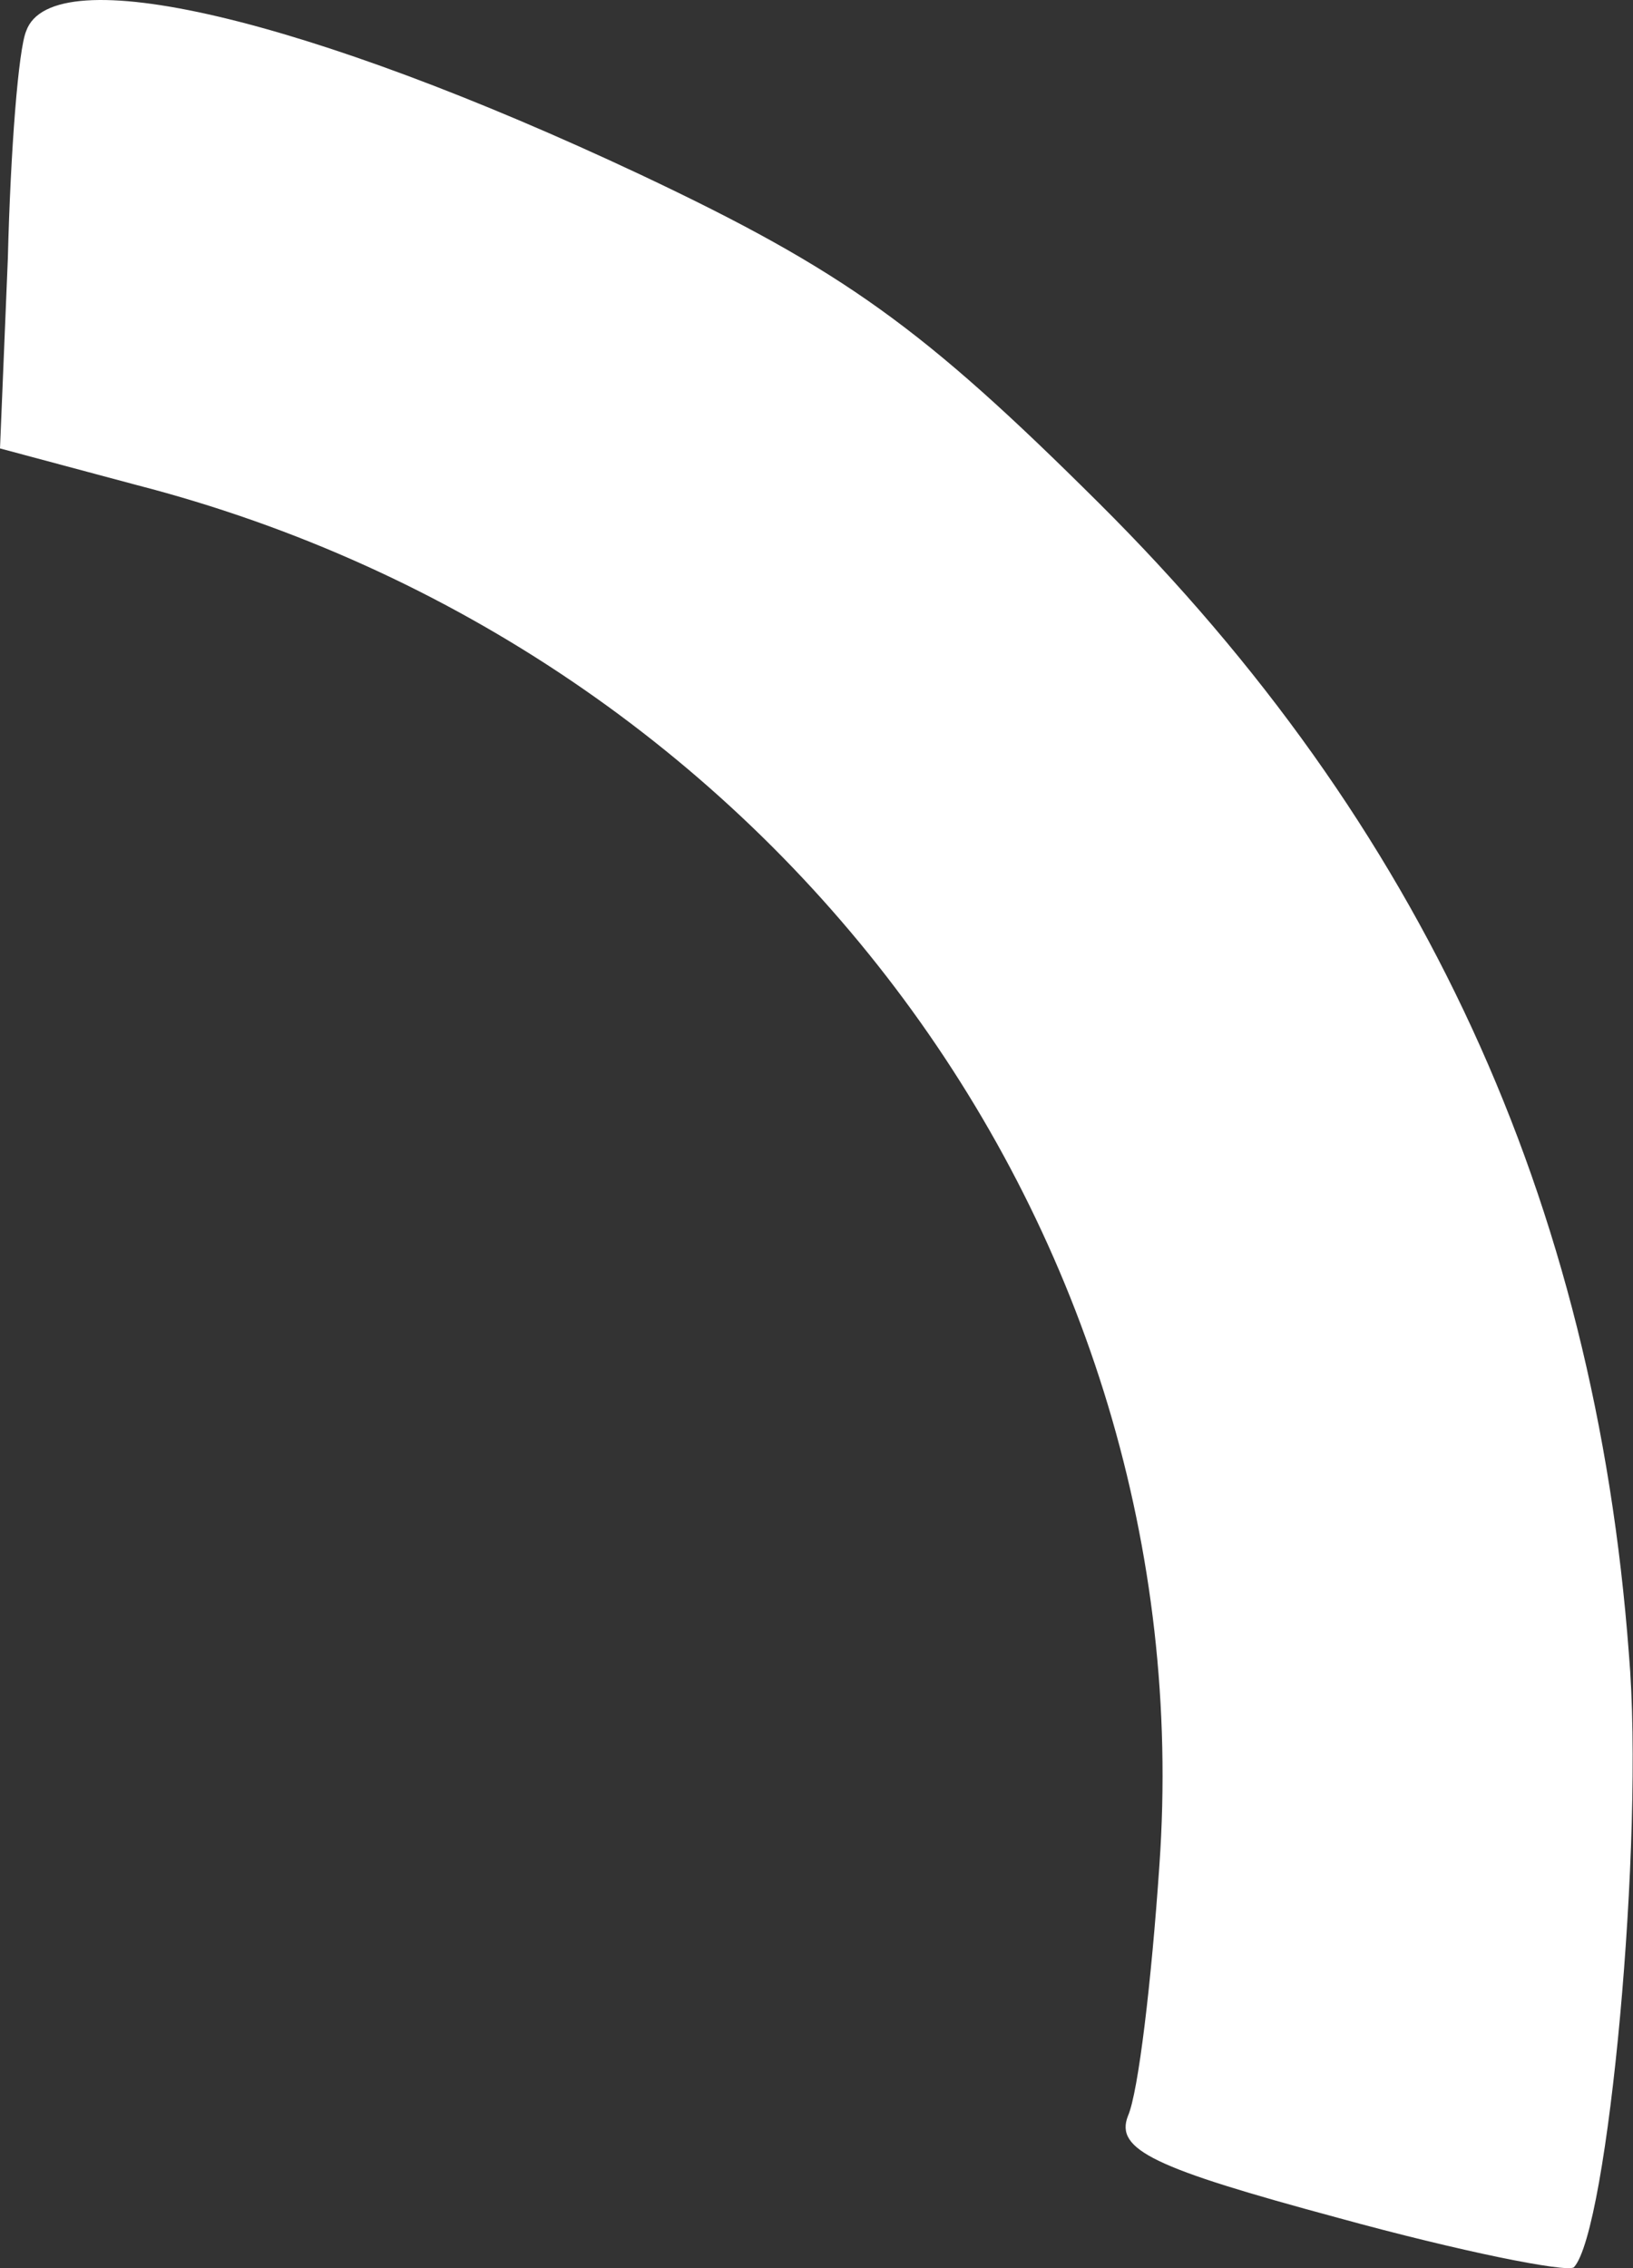 <?xml version="1.0" encoding="UTF-8"?> <svg xmlns="http://www.w3.org/2000/svg" width="72" height="100" viewBox="0 0 72 100" fill="none"><rect x="0" y="0" width="72" height="100" fill="#333333" stroke="none"/> <path d="M1.157 1.362C0.81 2.167 0.463 6.655 0.347 11.372L0 19.771L6.014 21.382C34.117 28.63 53.085 54.288 51.118 82.246C50.772 87.309 50.193 92.256 49.731 93.292C49.152 94.787 50.887 95.593 58.983 97.779C64.418 99.275 69.045 100.195 69.392 99.965C70.895 98.354 72.514 81.096 71.82 72.927C70.317 52.907 62.684 36.339 48.459 22.187C40.71 14.478 37.24 11.947 28.219 7.69C13.531 0.787 2.313 -1.86 1.157 1.362Z" fill="white"></path> </svg> 